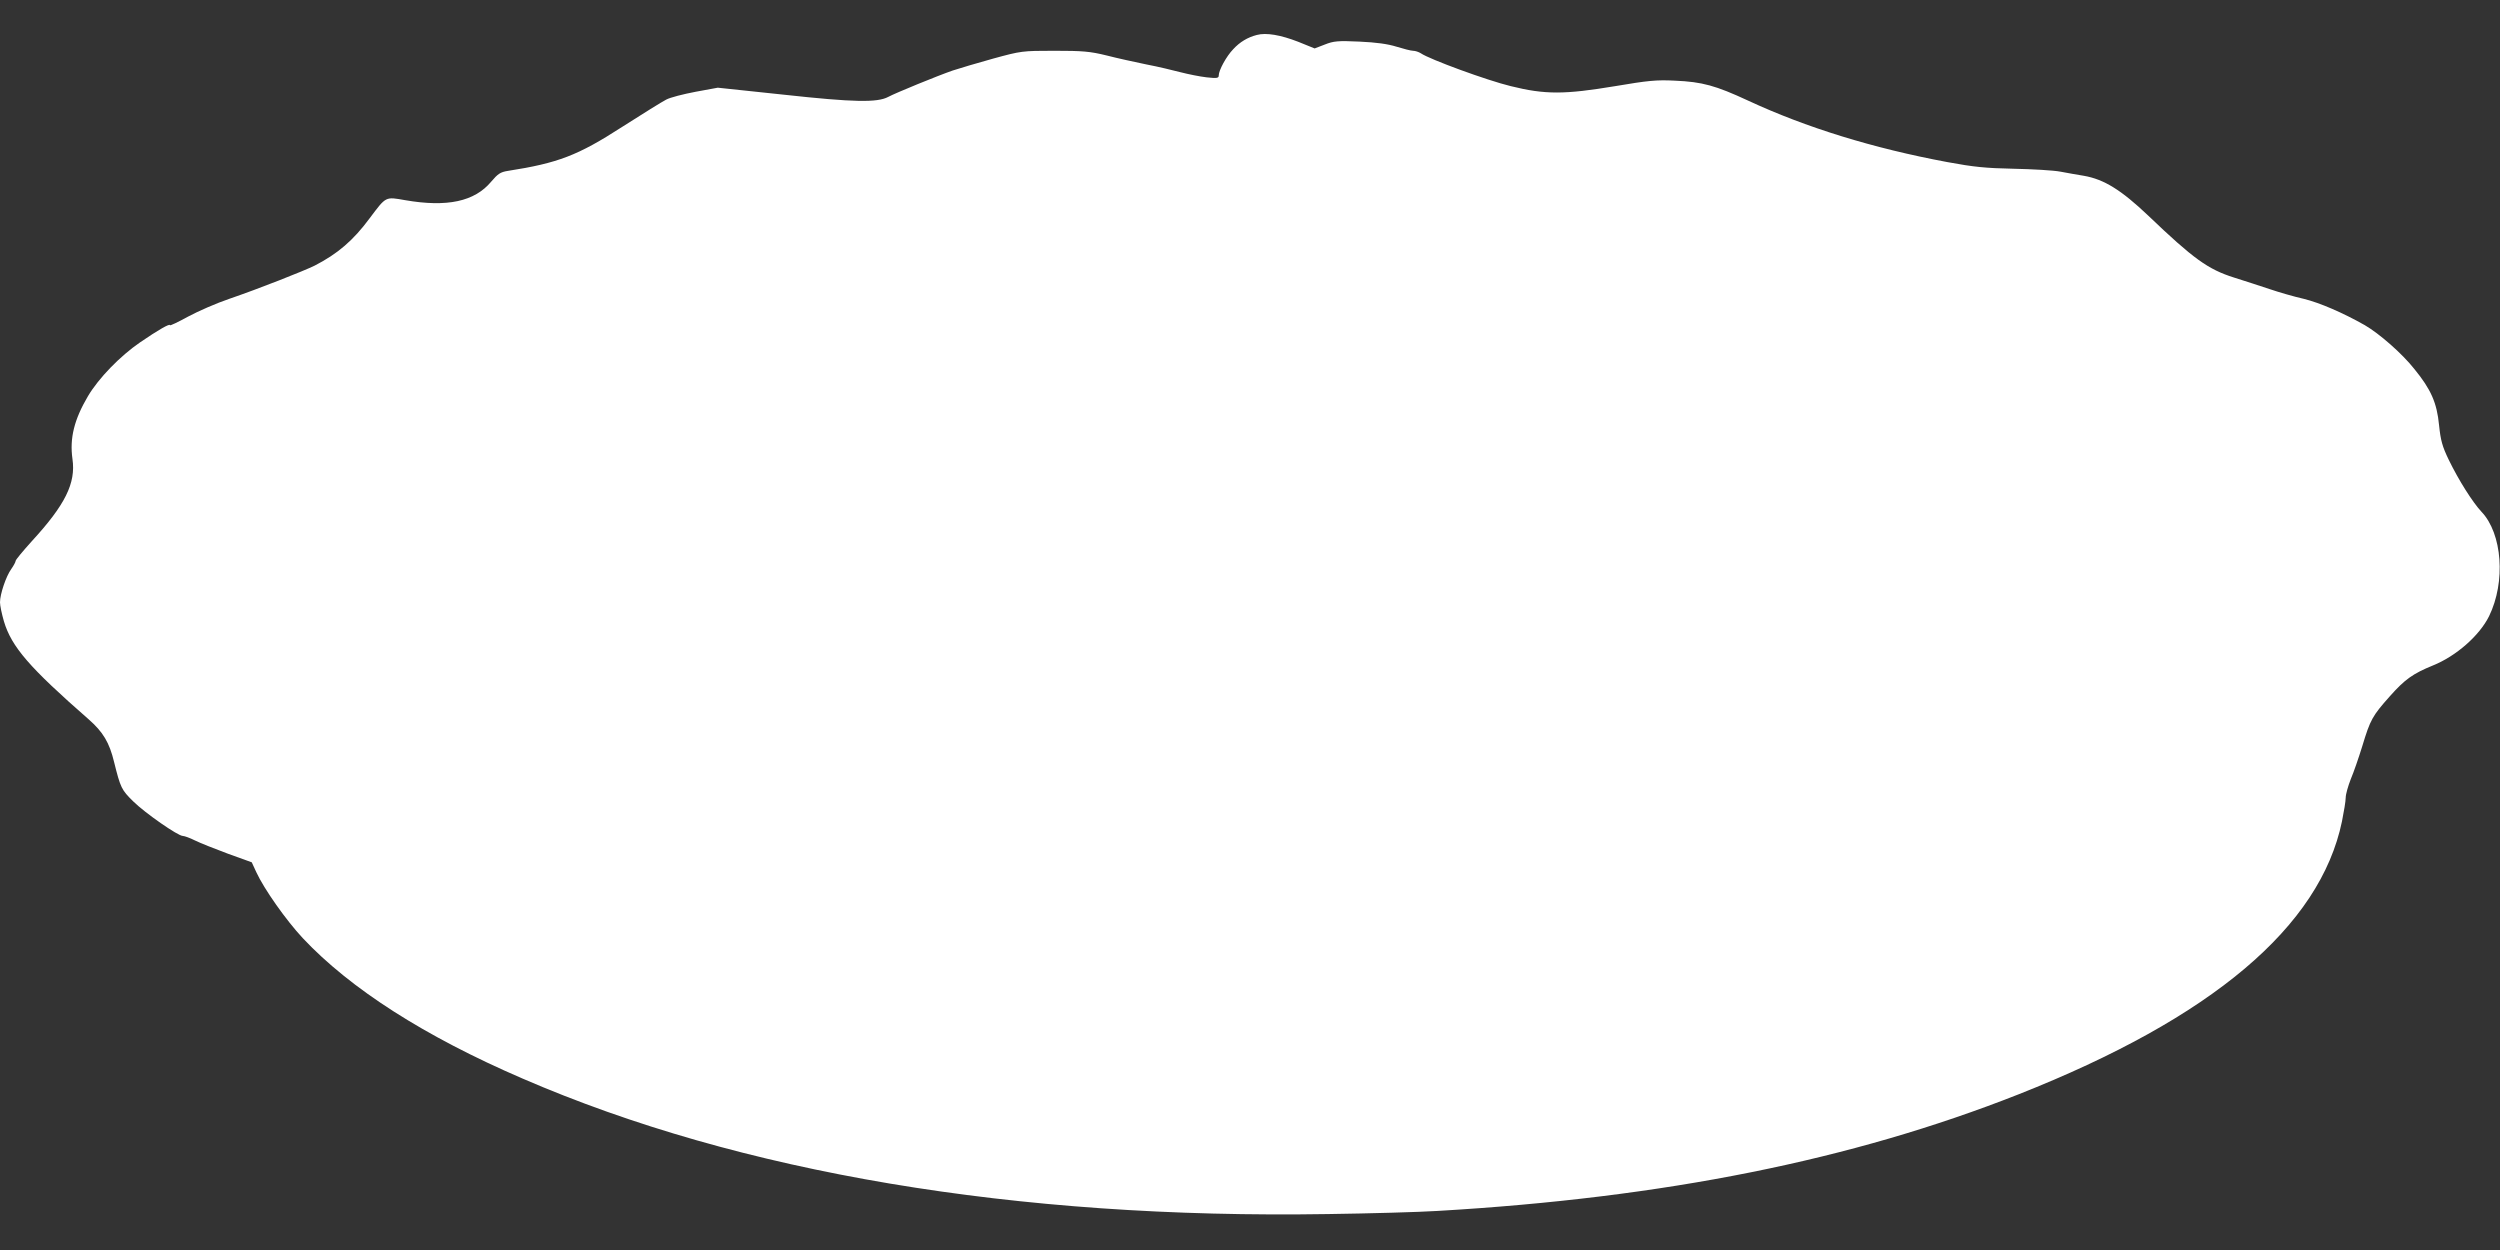 <?xml version="1.0" standalone="no"?>
<!DOCTYPE svg PUBLIC "-//W3C//DTD SVG 20010904//EN"
 "http://www.w3.org/TR/2001/REC-SVG-20010904/DTD/svg10.dtd">
<svg version="1.0" xmlns="http://www.w3.org/2000/svg"
 width="1280pt" height="640pt" viewBox="0 0 1280 640"
 preserveAspectRatio="xMidYMid meet">
<rect x="0" y="0" width="1280" height="640" fill="#333333" stroke="none"/>
<g transform="translate(0,640) scale(0.1,-0.1)"
fill="#ffffff" stroke="none">
<path d="M6435 6221 c-47 -12 -87 -36 -121 -73 -35 -36 -74 -108 -74 -134 0
-14 -8 -16 -62 -10 -35 4 -94 16 -133 26 -38 10 -117 29 -175 40 -58 12 -150
32 -204 46 -85 21 -123 24 -268 24 -165 0 -170 -1 -313 -40 -80 -22 -173 -50
-207 -61 -78 -27 -293 -115 -330 -135 -56 -30 -176 -28 -533 11 l-340 36 -114
-21 c-63 -12 -130 -29 -150 -40 -20 -10 -121 -73 -226 -140 -226 -146 -328
-185 -585 -225 -38 -6 -51 -15 -85 -55 -85 -102 -226 -132 -440 -95 -103 18
-97 21 -182 -92 -84 -114 -165 -183 -282 -243 -57 -28 -288 -119 -437 -170
-65 -22 -159 -63 -211 -91 -51 -28 -93 -48 -93 -44 0 10 -61 -25 -153 -88
-102 -70 -212 -183 -267 -276 -70 -119 -94 -214 -79 -321 18 -124 -37 -235
-210 -423 -44 -49 -81 -93 -81 -99 0 -5 -10 -24 -22 -41 -27 -37 -58 -129 -58
-171 0 -16 9 -59 20 -97 39 -131 131 -237 434 -502 74 -65 106 -119 130 -218
33 -133 38 -143 98 -202 61 -60 229 -177 254 -177 8 0 36 -10 62 -23 26 -13
102 -43 169 -68 l122 -44 23 -50 c40 -87 153 -247 238 -338 243 -259 624 -503
1125 -719 1115 -483 2526 -720 4125 -694 212 3 464 10 560 16 1163 68 2121
260 2975 597 990 391 1544 858 1656 1398 10 50 19 104 19 121 0 17 12 59 26
95 15 35 41 111 59 169 41 136 52 155 140 254 78 88 119 117 222 159 119 48
238 153 287 252 86 176 68 423 -39 535 -45 48 -117 162 -167 265 -34 70 -42
101 -50 178 -11 114 -41 183 -126 287 -63 80 -180 182 -254 225 -111 63 -231
115 -313 135 -49 11 -128 34 -175 50 -47 16 -129 42 -182 59 -133 42 -208 96
-439 317 -138 131 -226 186 -330 204 -30 5 -83 14 -119 21 -36 7 -144 13 -240
15 -144 3 -204 9 -339 34 -381 71 -724 177 -1021 315 -166 77 -234 96 -375
102 -94 5 -139 0 -305 -28 -259 -43 -358 -44 -535 0 -120 29 -415 137 -460
168 -11 7 -29 13 -40 13 -11 0 -49 10 -85 21 -45 14 -103 22 -190 26 -109 5
-132 3 -177 -15 l-52 -20 -84 34 c-90 35 -164 48 -212 35z"/>
</g>
</svg>
